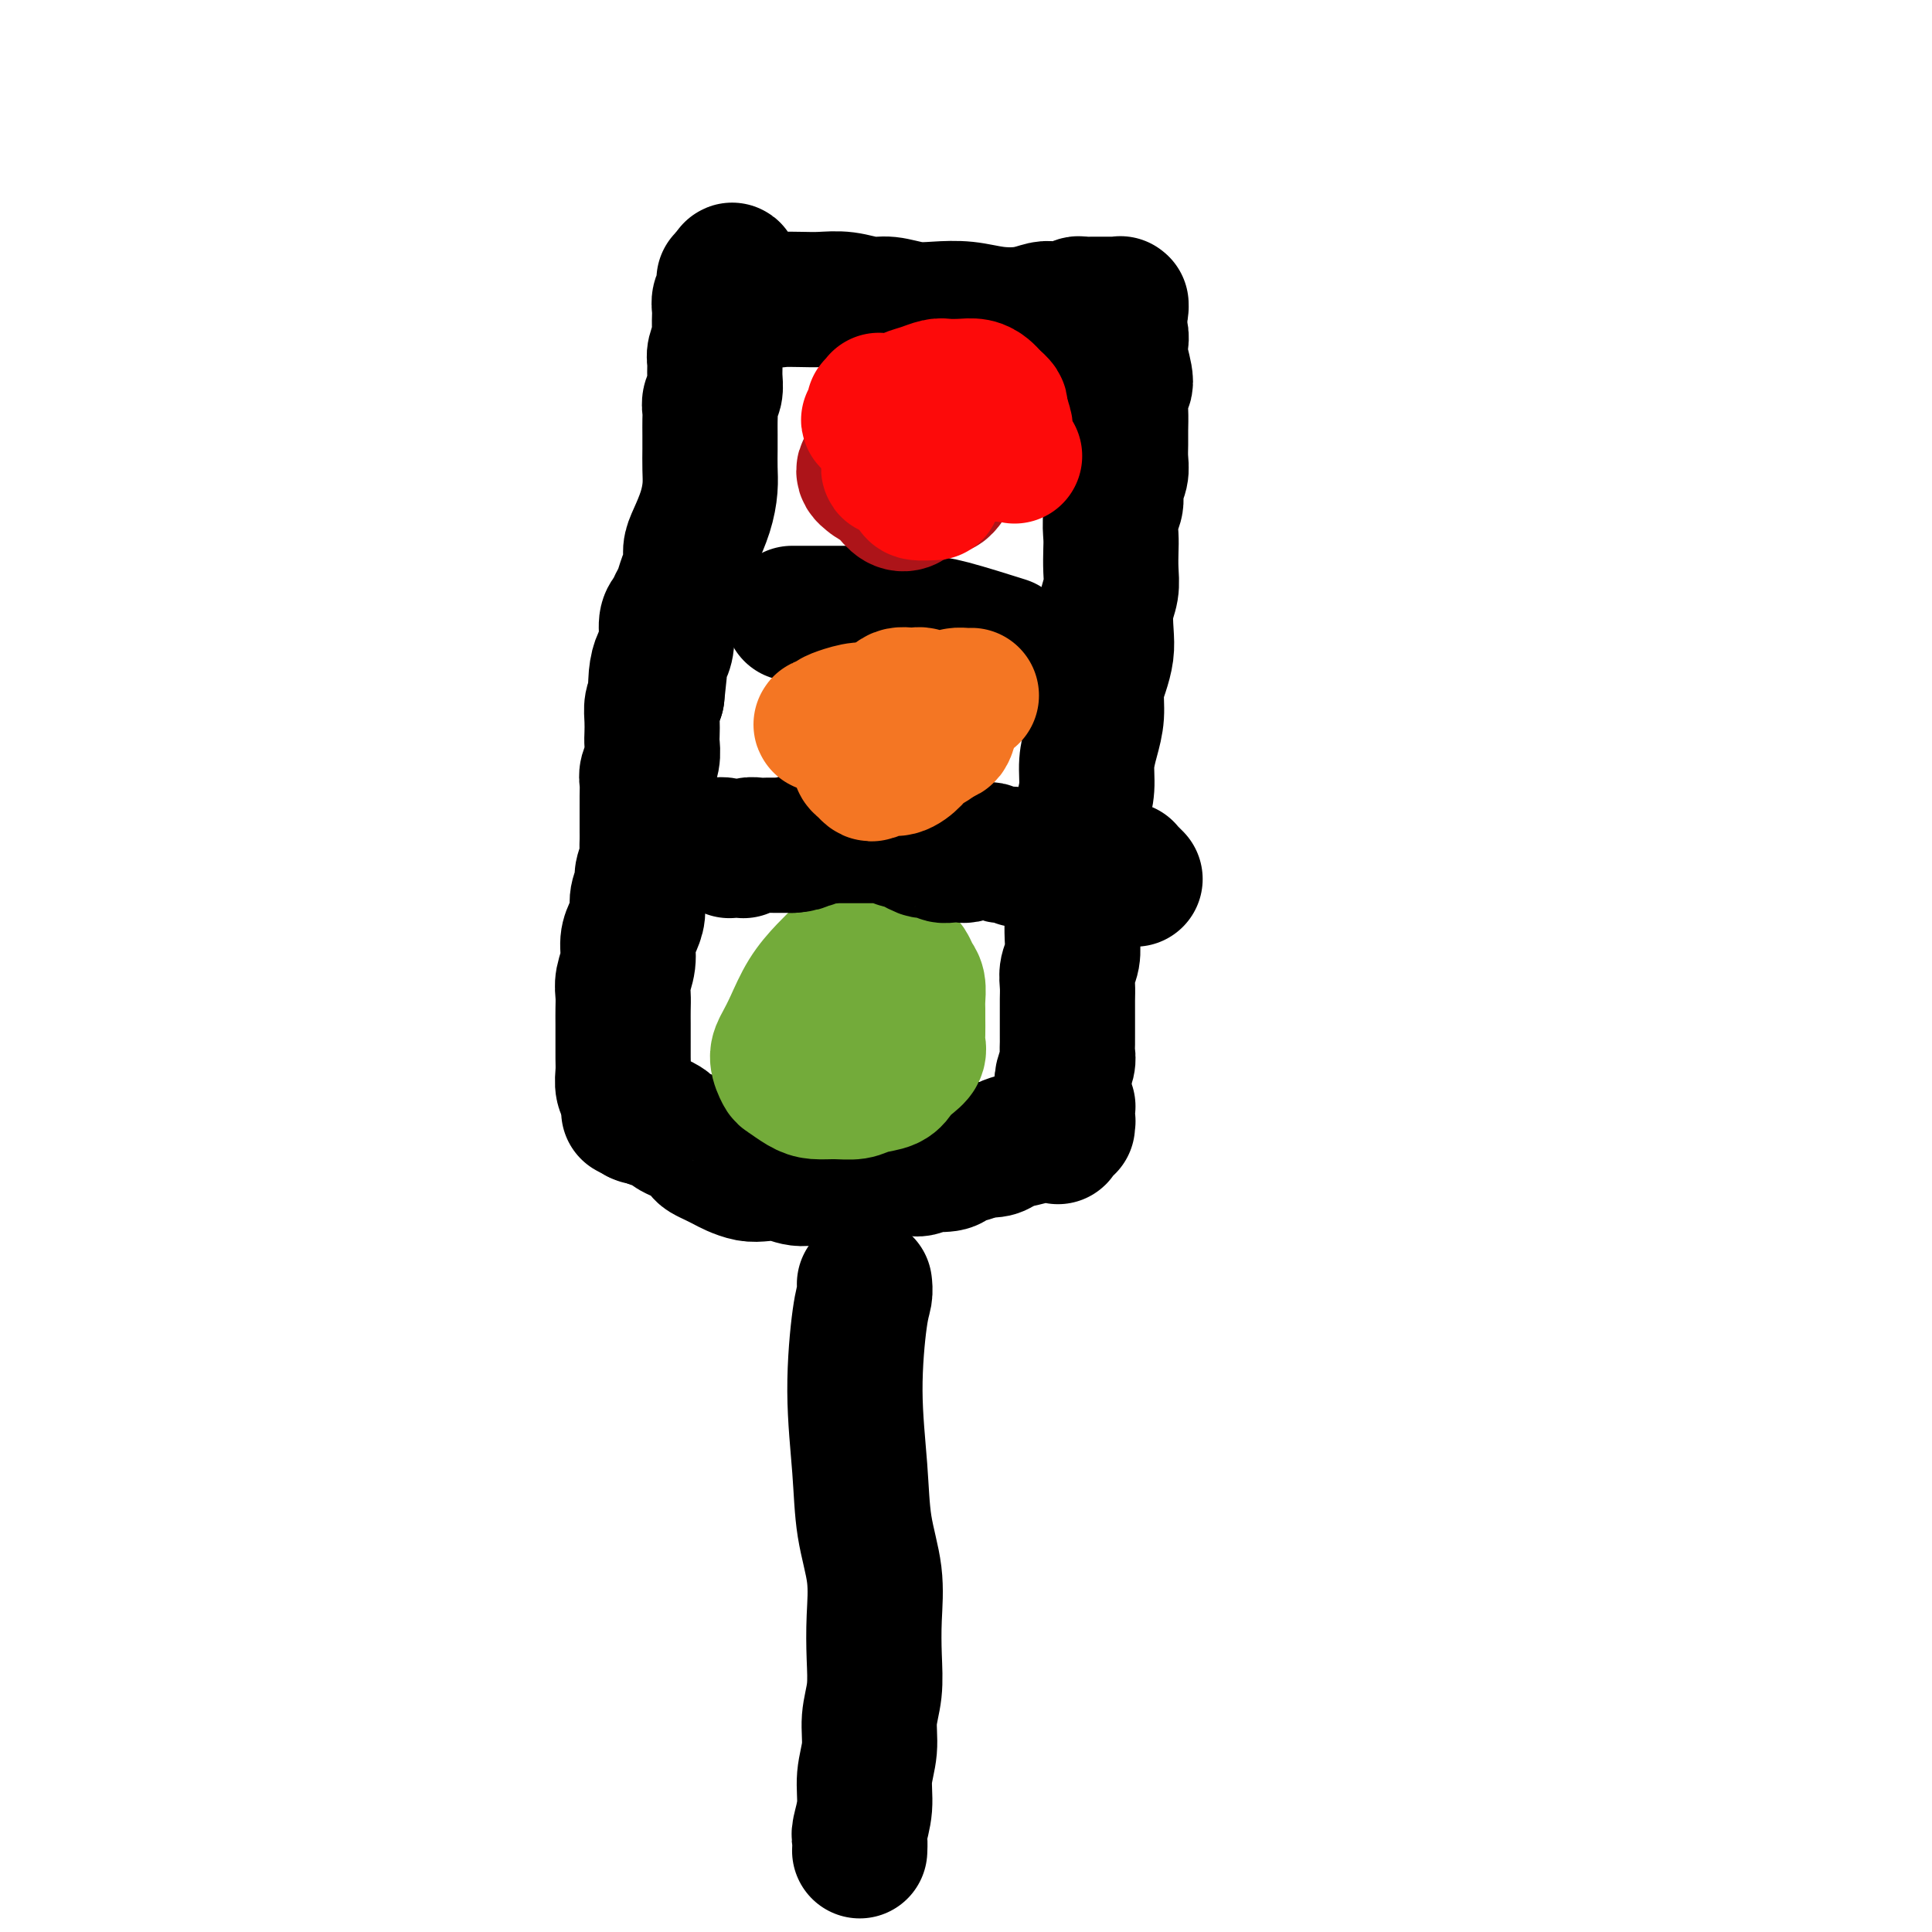 <svg viewBox='0 0 400 400' version='1.1' xmlns='http://www.w3.org/2000/svg' xmlns:xlink='http://www.w3.org/1999/xlink'><g fill='none' stroke='#000000' stroke-width='28' stroke-linecap='round' stroke-linejoin='round'><path d='M179,266c0.005,0.045 0.011,0.090 0,0c-0.011,-0.090 -0.038,-0.314 0,0c0.038,0.314 0.141,1.168 0,2c-0.141,0.832 -0.528,1.643 -1,5c-0.472,3.357 -1.030,9.259 -1,15c0.030,5.741 0.649,11.320 1,16c0.351,4.680 0.435,8.459 1,12c0.565,3.541 1.611,6.844 2,10c0.389,3.156 0.119,6.166 0,9c-0.119,2.834 -0.089,5.491 0,8c0.089,2.509 0.235,4.868 0,7c-0.235,2.132 -0.851,4.035 -1,6c-0.149,1.965 0.170,3.992 0,6c-0.170,2.008 -0.830,3.995 -1,6c-0.170,2.005 0.151,4.026 0,6c-0.151,1.974 -0.772,3.902 -1,5c-0.228,1.098 -0.061,1.366 0,2c0.061,0.634 0.016,1.634 0,2c-0.016,0.366 -0.004,0.098 0,0c0.004,-0.098 0.001,-0.026 0,0c-0.001,0.026 -0.000,0.007 0,0c0.000,-0.007 0.000,-0.002 0,0c-0.000,0.002 -0.000,0.001 0,0'/><path d='M180,241c0.000,-0.000 0.000,-0.000 0,0c-0.000,0.000 -0.000,0.000 0,0c0.000,-0.000 0.000,-0.000 0,0c-0.000,0.000 -0.000,0.000 0,0c0.000,-0.000 0.000,-0.000 0,0c-0.000,0.000 -0.000,0.000 0,0c0.000,-0.000 0.001,-0.001 0,0c-0.001,0.001 -0.003,0.003 0,0c0.003,-0.003 0.012,-0.012 0,0c-0.012,0.012 -0.043,0.047 0,0c0.043,-0.047 0.161,-0.174 0,0c-0.161,0.174 -0.602,0.649 -2,1c-1.398,0.351 -3.753,0.578 -6,1c-2.247,0.422 -4.388,1.038 -6,1c-1.612,-0.038 -2.697,-0.731 -4,-1c-1.303,-0.269 -2.824,-0.113 -4,0c-1.176,0.113 -2.007,0.185 -3,0c-0.993,-0.185 -2.149,-0.626 -3,-1c-0.851,-0.374 -1.397,-0.681 -2,-1c-0.603,-0.319 -1.263,-0.649 -2,-1c-0.737,-0.351 -1.549,-0.724 -2,-1c-0.451,-0.276 -0.539,-0.455 -1,-1c-0.461,-0.545 -1.293,-1.457 -2,-2c-0.707,-0.543 -1.289,-0.719 -2,-1c-0.711,-0.281 -1.552,-0.668 -2,-1c-0.448,-0.332 -0.502,-0.611 -1,-1c-0.498,-0.389 -1.439,-0.889 -2,-1c-0.561,-0.111 -0.741,0.166 -1,0c-0.259,-0.166 -0.595,-0.777 -1,-1c-0.405,-0.223 -0.878,-0.060 -1,0c-0.122,0.060 0.108,0.017 0,0c-0.108,-0.017 -0.554,-0.009 -1,0'/><path d='M132,231c-3.559,-1.858 -0.957,-0.502 0,0c0.957,0.502 0.271,0.148 0,0c-0.271,-0.148 -0.125,-0.092 0,0c0.125,0.092 0.230,0.221 0,0c-0.230,-0.221 -0.794,-0.791 -1,-1c-0.206,-0.209 -0.056,-0.055 0,0c0.056,0.055 0.016,0.012 0,0c-0.016,-0.012 -0.008,0.007 0,0c0.008,-0.007 0.016,-0.040 0,0c-0.016,0.040 -0.056,0.152 0,0c0.056,-0.152 0.207,-0.568 0,-1c-0.207,-0.432 -0.774,-0.882 -1,-1c-0.226,-0.118 -0.113,0.094 0,0c0.113,-0.094 0.226,-0.493 0,-1c-0.226,-0.507 -0.793,-1.122 -1,-2c-0.207,-0.878 -0.056,-2.020 0,-3c0.056,-0.980 0.015,-1.799 0,-3c-0.015,-1.201 -0.005,-2.785 0,-4c0.005,-1.215 0.005,-2.060 0,-3c-0.005,-0.940 -0.016,-1.974 0,-3c0.016,-1.026 0.060,-2.046 0,-3c-0.060,-0.954 -0.222,-1.844 0,-3c0.222,-1.156 0.829,-2.577 1,-4c0.171,-1.423 -0.094,-2.846 0,-4c0.094,-1.154 0.546,-2.037 1,-3c0.454,-0.963 0.910,-2.005 1,-3c0.090,-0.995 -0.186,-1.943 0,-3c0.186,-1.057 0.834,-2.223 1,-3c0.166,-0.777 -0.152,-1.167 0,-2c0.152,-0.833 0.773,-2.110 1,-3c0.227,-0.890 0.061,-1.392 0,-2c-0.061,-0.608 -0.016,-1.320 0,-2c0.016,-0.680 0.005,-1.327 0,-2c-0.005,-0.673 -0.002,-1.373 0,-2c0.002,-0.627 0.004,-1.182 0,-2c-0.004,-0.818 -0.015,-1.900 0,-3c0.015,-1.100 0.057,-2.219 0,-3c-0.057,-0.781 -0.211,-1.223 0,-2c0.211,-0.777 0.788,-1.888 1,-3c0.212,-1.112 0.060,-2.223 0,-3c-0.060,-0.777 -0.026,-1.219 0,-2c0.026,-0.781 0.046,-1.903 0,-3c-0.046,-1.097 -0.156,-2.171 0,-3c0.156,-0.829 0.578,-1.415 1,-2'/><path d='M136,144c1.095,-9.725 0.331,-4.539 0,-3c-0.331,1.539 -0.229,-0.571 0,-2c0.229,-1.429 0.586,-2.179 1,-3c0.414,-0.821 0.884,-1.714 1,-3c0.116,-1.286 -0.124,-2.966 0,-4c0.124,-1.034 0.612,-1.420 1,-2c0.388,-0.580 0.678,-1.352 1,-2c0.322,-0.648 0.677,-1.172 1,-2c0.323,-0.828 0.615,-1.960 1,-3c0.385,-1.040 0.863,-1.989 1,-3c0.137,-1.011 -0.069,-2.083 0,-3c0.069,-0.917 0.411,-1.680 1,-3c0.589,-1.320 1.426,-3.196 2,-5c0.574,-1.804 0.886,-3.537 1,-5c0.114,-1.463 0.031,-2.657 0,-4c-0.031,-1.343 -0.009,-2.835 0,-4c0.009,-1.165 0.006,-2.002 0,-3c-0.006,-0.998 -0.016,-2.157 0,-3c0.016,-0.843 0.057,-1.371 0,-2c-0.057,-0.629 -0.212,-1.361 0,-2c0.212,-0.639 0.793,-1.187 1,-2c0.207,-0.813 0.041,-1.893 0,-3c-0.041,-1.107 0.041,-2.241 0,-3c-0.041,-0.759 -0.207,-1.144 0,-2c0.207,-0.856 0.786,-2.183 1,-3c0.214,-0.817 0.061,-1.123 0,-2c-0.061,-0.877 -0.031,-2.326 0,-3c0.031,-0.674 0.061,-0.572 0,-1c-0.061,-0.428 -0.214,-1.385 0,-2c0.214,-0.615 0.793,-0.886 1,-1c0.207,-0.114 0.041,-0.069 0,0c-0.041,0.069 0.041,0.163 0,0c-0.041,-0.163 -0.207,-0.583 0,-1c0.207,-0.417 0.787,-0.830 1,-1c0.213,-0.170 0.058,-0.098 0,0c-0.058,0.098 -0.019,0.223 0,0c0.019,-0.223 0.019,-0.793 0,-1c-0.019,-0.207 -0.058,-0.052 0,0c0.058,0.052 0.212,-0.000 0,0c-0.212,0.000 -0.790,0.053 -1,0c-0.210,-0.053 -0.053,-0.210 0,0c0.053,0.210 0.000,0.788 0,1c-0.000,0.212 0.051,0.057 0,0c-0.051,-0.057 -0.206,-0.015 0,0c0.206,0.015 0.773,0.004 1,0c0.227,-0.004 0.113,-0.002 0,0'/><path d='M151,59c0.797,-6.336 0.788,-1.176 1,1c0.212,2.176 0.643,1.368 1,1c0.357,-0.368 0.639,-0.294 2,0c1.361,0.294 3.801,0.810 5,1c1.199,0.190 1.156,0.055 2,0c0.844,-0.055 2.573,-0.030 4,0c1.427,0.030 2.551,0.064 4,0c1.449,-0.064 3.222,-0.227 5,0c1.778,0.227 3.563,0.845 5,1c1.437,0.155 2.528,-0.151 4,0c1.472,0.151 3.324,0.759 5,1c1.676,0.241 3.177,0.113 5,0c1.823,-0.113 3.969,-0.212 6,0c2.031,0.212 3.949,0.736 6,1c2.051,0.264 4.237,0.266 6,0c1.763,-0.266 3.102,-0.802 4,-1c0.898,-0.198 1.354,-0.057 2,0c0.646,0.057 1.483,0.029 2,0c0.517,-0.029 0.716,-0.060 1,0c0.284,0.060 0.655,0.212 1,0c0.345,-0.212 0.666,-0.789 1,-1c0.334,-0.211 0.682,-0.057 1,0c0.318,0.057 0.606,0.015 1,0c0.394,-0.015 0.893,-0.004 1,0c0.107,0.004 -0.177,0.001 0,0c0.177,-0.001 0.817,-0.000 1,0c0.183,0.000 -0.091,0.000 0,0c0.091,-0.000 0.545,-0.000 1,0c0.455,0.000 0.910,0.000 1,0c0.090,-0.000 -0.186,-0.000 0,0c0.186,0.000 0.833,0.000 1,0c0.167,-0.000 -0.148,-0.000 0,0c0.148,0.000 0.758,0.000 1,0c0.242,-0.000 0.117,-0.001 0,0c-0.117,0.001 -0.227,0.004 0,0c0.227,-0.004 0.789,-0.016 1,0c0.211,0.016 0.071,0.060 0,0c-0.071,-0.060 -0.071,-0.222 0,0c0.071,0.222 0.215,0.830 0,1c-0.215,0.170 -0.790,-0.099 -1,0c-0.210,0.099 -0.057,0.565 0,1c0.057,0.435 0.016,0.839 0,1c-0.016,0.161 -0.008,0.081 0,0'/><path d='M231,66c-0.214,0.594 -0.249,0.579 0,1c0.249,0.421 0.781,1.276 1,2c0.219,0.724 0.125,1.316 0,2c-0.125,0.684 -0.282,1.460 0,3c0.282,1.540 1.004,3.843 1,5c-0.004,1.157 -0.733,1.166 -1,2c-0.267,0.834 -0.070,2.491 0,4c0.070,1.509 0.015,2.868 0,4c-0.015,1.132 0.011,2.036 0,3c-0.011,0.964 -0.059,1.989 0,3c0.059,1.011 0.226,2.007 0,3c-0.226,0.993 -0.845,1.983 -1,3c-0.155,1.017 0.154,2.060 0,3c-0.154,0.940 -0.772,1.777 -1,3c-0.228,1.223 -0.065,2.832 0,4c0.065,1.168 0.031,1.894 0,3c-0.031,1.106 -0.060,2.592 0,4c0.060,1.408 0.210,2.740 0,4c-0.210,1.260 -0.778,2.450 -1,4c-0.222,1.550 -0.097,3.460 0,5c0.097,1.540 0.167,2.711 0,4c-0.167,1.289 -0.571,2.696 -1,4c-0.429,1.304 -0.885,2.504 -1,4c-0.115,1.496 0.110,3.288 0,5c-0.110,1.712 -0.555,3.346 -1,5c-0.445,1.654 -0.889,3.330 -1,5c-0.111,1.670 0.110,3.335 0,5c-0.110,1.665 -0.551,3.331 -1,5c-0.449,1.669 -0.905,3.341 -1,5c-0.095,1.659 0.170,3.304 0,5c-0.170,1.696 -0.777,3.444 -1,5c-0.223,1.556 -0.064,2.919 0,4c0.064,1.081 0.031,1.878 0,3c-0.031,1.122 -0.061,2.568 0,4c0.061,1.432 0.212,2.849 0,4c-0.212,1.151 -0.789,2.038 -1,3c-0.211,0.962 -0.057,2.001 0,3c0.057,0.999 0.015,1.958 0,3c-0.015,1.042 -0.004,2.166 0,3c0.004,0.834 0.002,1.377 0,2c-0.002,0.623 -0.004,1.325 0,2c0.004,0.675 0.015,1.322 0,2c-0.015,0.678 -0.056,1.388 0,2c0.056,0.612 0.207,1.126 0,2c-0.207,0.874 -0.774,2.107 -1,3c-0.226,0.893 -0.113,1.447 0,2'/><path d='M220,225c-1.861,19.824 -0.513,5.885 0,1c0.513,-4.885 0.190,-0.717 0,1c-0.190,1.717 -0.247,0.981 0,1c0.247,0.019 0.798,0.792 1,1c0.202,0.208 0.054,-0.151 0,0c-0.054,0.151 -0.014,0.810 0,1c0.014,0.190 0.004,-0.089 0,0c-0.004,0.089 -0.001,0.546 0,1c0.001,0.454 0.000,0.906 0,1c-0.000,0.094 -0.000,-0.171 0,0c0.000,0.171 0.000,0.778 0,1c-0.000,0.222 -0.000,0.060 0,0c0.000,-0.060 0.000,-0.016 0,0c-0.000,0.016 -0.000,0.004 0,0c0.000,-0.004 0.000,-0.001 0,0c-0.000,0.001 -0.000,0.000 0,0c0.000,-0.000 0.000,-0.000 0,0c-0.000,0.000 -0.000,0.001 0,0c0.000,-0.001 0.000,-0.004 0,0c-0.000,0.004 -0.000,0.015 0,0c0.000,-0.015 0.001,-0.056 0,0c-0.001,0.056 -0.004,0.207 0,0c0.004,-0.207 0.015,-0.774 0,-1c-0.015,-0.226 -0.057,-0.113 0,0c0.057,0.113 0.211,0.225 0,0c-0.211,-0.225 -0.789,-0.789 -1,-1c-0.211,-0.211 -0.056,-0.071 0,0c0.056,0.071 0.011,0.071 0,0c-0.011,-0.071 0.011,-0.215 0,0c-0.011,0.215 -0.056,0.790 0,1c0.056,0.210 0.212,0.057 0,0c-0.212,-0.057 -0.793,-0.016 -1,0c-0.207,0.016 -0.042,0.008 0,0c0.042,-0.008 -0.040,-0.016 0,0c0.040,0.016 0.201,0.055 0,0c-0.201,-0.055 -0.763,-0.204 -1,0c-0.237,0.204 -0.149,0.762 0,1c0.149,0.238 0.359,0.158 0,0c-0.359,-0.158 -1.289,-0.392 -2,0c-0.711,0.392 -1.204,1.412 -2,2c-0.796,0.588 -1.894,0.745 -3,1c-1.106,0.255 -2.221,0.607 -3,1c-0.779,0.393 -1.223,0.827 -2,1c-0.777,0.173 -1.889,0.087 -3,0'/><path d='M203,238c-3.070,1.265 -1.746,0.926 -2,1c-0.254,0.074 -2.088,0.560 -3,1c-0.912,0.440 -0.902,0.833 -2,1c-1.098,0.167 -3.303,0.108 -4,0c-0.697,-0.108 0.114,-0.264 0,0c-0.114,0.264 -1.154,0.947 -2,1c-0.846,0.053 -1.497,-0.524 -2,-1c-0.503,-0.476 -0.858,-0.850 -1,-1c-0.142,-0.150 -0.071,-0.075 0,0'/><path d='M164,127c0.020,-0.000 0.039,-0.000 0,0c-0.039,0.000 -0.138,0.000 1,0c1.138,-0.000 3.511,-0.001 6,0c2.489,0.001 5.092,0.003 7,0c1.908,-0.003 3.119,-0.011 4,0c0.881,0.011 1.432,0.042 2,0c0.568,-0.042 1.152,-0.158 2,0c0.848,0.158 1.959,0.589 3,1c1.041,0.411 2.011,0.801 3,1c0.989,0.199 1.997,0.207 5,1c3.003,0.793 8.001,2.369 10,3c1.999,0.631 1.000,0.315 0,0'/></g>
<g fill='none' stroke='#73AB3A' stroke-width='28' stroke-linecap='round' stroke-linejoin='round'><path d='M174,198c0.000,-0.000 0.000,-0.000 0,0c-0.000,0.000 -0.001,0.001 0,0c0.001,-0.001 0.002,-0.002 0,0c-0.002,0.002 -0.009,0.008 0,0c0.009,-0.008 0.032,-0.031 0,0c-0.032,0.031 -0.120,0.115 0,0c0.120,-0.115 0.446,-0.428 0,0c-0.446,0.428 -1.665,1.598 -3,3c-1.335,1.402 -2.785,3.038 -4,5c-1.215,1.962 -2.195,4.251 -3,6c-0.805,1.749 -1.436,2.959 -2,4c-0.564,1.041 -1.061,1.915 -1,3c0.061,1.085 0.679,2.382 1,3c0.321,0.618 0.344,0.559 1,1c0.656,0.441 1.945,1.383 3,2c1.055,0.617 1.876,0.909 3,1c1.124,0.091 2.552,-0.020 4,0c1.448,0.020 2.915,0.171 4,0c1.085,-0.171 1.787,-0.665 3,-1c1.213,-0.335 2.938,-0.513 4,-1c1.062,-0.487 1.461,-1.284 2,-2c0.539,-0.716 1.216,-1.350 2,-2c0.784,-0.650 1.674,-1.315 2,-2c0.326,-0.685 0.087,-1.390 0,-2c-0.087,-0.610 -0.023,-1.126 0,-2c0.023,-0.874 0.003,-2.107 0,-3c-0.003,-0.893 0.010,-1.447 0,-2c-0.010,-0.553 -0.044,-1.103 0,-2c0.044,-0.897 0.167,-2.139 0,-3c-0.167,-0.861 -0.625,-1.341 -1,-2c-0.375,-0.659 -0.667,-1.497 -1,-2c-0.333,-0.503 -0.707,-0.673 -1,-1c-0.293,-0.327 -0.504,-0.813 -1,-1c-0.496,-0.187 -1.276,-0.076 -2,0c-0.724,0.076 -1.390,0.117 -2,0c-0.610,-0.117 -1.162,-0.392 -2,0c-0.838,0.392 -1.962,1.450 -3,2c-1.038,0.550 -1.990,0.591 -3,1c-1.010,0.409 -2.080,1.187 -3,2c-0.920,0.813 -1.692,1.661 -2,2c-0.308,0.339 -0.154,0.170 0,0'/></g>
<g fill='none' stroke='#F99E1B' stroke-width='28' stroke-linecap='round' stroke-linejoin='round'><path d='M178,152c-0.039,-0.079 -0.077,-0.159 0,0c0.077,0.159 0.271,0.556 0,1c-0.271,0.444 -1.005,0.934 -1,1c0.005,0.066 0.749,-0.292 1,0c0.251,0.292 0.010,1.234 0,2c-0.010,0.766 0.210,1.355 1,2c0.790,0.645 2.151,1.346 3,2c0.849,0.654 1.187,1.259 2,1c0.813,-0.259 2.103,-1.383 3,-2c0.897,-0.617 1.403,-0.725 2,-1c0.597,-0.275 1.284,-0.715 2,-1c0.716,-0.285 1.459,-0.416 2,-1c0.541,-0.584 0.879,-1.621 1,-2c0.121,-0.379 0.026,-0.102 0,0c-0.026,0.102 0.016,0.027 0,0c-0.016,-0.027 -0.090,-0.007 0,0c0.090,0.007 0.343,0.001 0,0c-0.343,-0.001 -1.284,0.002 -2,0c-0.716,-0.002 -1.208,-0.011 -2,0c-0.792,0.011 -1.885,0.041 -3,0c-1.115,-0.041 -2.251,-0.151 -3,0c-0.749,0.151 -1.111,0.565 -2,1c-0.889,0.435 -2.305,0.891 -3,1c-0.695,0.109 -0.670,-0.128 -1,0c-0.330,0.128 -1.016,0.622 -1,1c0.016,0.378 0.735,0.640 1,1c0.265,0.360 0.076,0.817 0,1c-0.076,0.183 -0.038,0.091 0,0'/><path d='M183,167c0.000,0.000 0.000,0.000 0,0c0.000,0.000 0.000,0.000 0,0'/><path d='M176,169c0.000,0.000 0.000,0.000 0,0c0.000,0.000 0.000,0.000 0,0'/><path d='M176,166c0.000,0.000 0.000,0.000 0,0c0.000,0.000 0.000,0.000 0,0c0.000,0.000 0.000,-0.000 0,0c0.000,0.000 0.000,0.000 0,0c0.000,0.000 0.000,0.000 0,0c0.000,0.000 0.000,0.000 0,0'/></g>
<g fill='none' stroke='#AD1419' stroke-width='28' stroke-linecap='round' stroke-linejoin='round'><path d='M202,86c0.092,0.032 0.184,0.064 0,0c-0.184,-0.064 -0.645,-0.222 -1,0c-0.355,0.222 -0.606,0.826 -1,1c-0.394,0.174 -0.933,-0.083 -1,0c-0.067,0.083 0.336,0.504 0,1c-0.336,0.496 -1.412,1.066 -2,2c-0.588,0.934 -0.690,2.233 -1,4c-0.310,1.767 -0.829,4.002 -1,5c-0.171,0.998 0.007,0.758 0,1c-0.007,0.242 -0.198,0.967 0,1c0.198,0.033 0.785,-0.624 1,-1c0.215,-0.376 0.059,-0.469 0,-1c-0.059,-0.531 -0.019,-1.500 0,-2c0.019,-0.500 0.017,-0.530 0,-1c-0.017,-0.470 -0.049,-1.379 0,-2c0.049,-0.621 0.179,-0.955 0,-1c-0.179,-0.045 -0.668,0.198 -1,0c-0.332,-0.198 -0.508,-0.839 -1,-1c-0.492,-0.161 -1.299,0.157 -2,0c-0.701,-0.157 -1.297,-0.789 -2,-1c-0.703,-0.211 -1.514,-0.001 -2,0c-0.486,0.001 -0.648,-0.208 -1,0c-0.352,0.208 -0.893,0.833 -1,1c-0.107,0.167 0.222,-0.124 0,0c-0.222,0.124 -0.995,0.663 -1,1c-0.005,0.337 0.757,0.472 1,1c0.243,0.528 -0.033,1.448 0,2c0.033,0.552 0.376,0.738 1,1c0.624,0.262 1.530,0.602 2,1c0.470,0.398 0.503,0.854 1,1c0.497,0.146 1.457,-0.016 2,0c0.543,0.016 0.668,0.212 1,0c0.332,-0.212 0.869,-0.830 1,-1c0.131,-0.170 -0.146,0.109 0,0c0.146,-0.109 0.716,-0.607 1,-1c0.284,-0.393 0.283,-0.683 0,-1c-0.283,-0.317 -0.850,-0.663 -1,-1c-0.150,-0.337 0.115,-0.665 0,-1c-0.115,-0.335 -0.611,-0.678 -1,-1c-0.389,-0.322 -0.670,-0.622 -1,-1c-0.330,-0.378 -0.707,-0.833 -1,-1c-0.293,-0.167 -0.502,-0.045 -1,0c-0.498,0.045 -1.285,0.013 -2,0c-0.715,-0.013 -1.357,-0.006 -2,0'/><path d='M186,91c-1.586,-0.289 -1.550,0.489 -2,1c-0.450,0.511 -1.386,0.757 -2,1c-0.614,0.243 -0.908,0.485 -1,1c-0.092,0.515 0.016,1.303 0,2c-0.016,0.697 -0.156,1.304 0,2c0.156,0.696 0.609,1.480 1,2c0.391,0.520 0.721,0.776 1,1c0.279,0.224 0.508,0.414 1,1c0.492,0.586 1.245,1.566 2,2c0.755,0.434 1.510,0.323 2,0c0.490,-0.323 0.716,-0.856 1,-1c0.284,-0.144 0.626,0.102 1,0c0.374,-0.102 0.781,-0.551 1,-1c0.219,-0.449 0.252,-0.898 0,-1c-0.252,-0.102 -0.788,0.143 -1,0c-0.212,-0.143 -0.098,-0.673 0,-1c0.098,-0.327 0.182,-0.450 0,-1c-0.182,-0.550 -0.629,-1.525 -1,-2c-0.371,-0.475 -0.666,-0.449 -1,-1c-0.334,-0.551 -0.705,-1.680 -1,-2c-0.295,-0.320 -0.513,0.170 -1,0c-0.487,-0.170 -1.244,-0.999 -2,-1c-0.756,-0.001 -1.510,0.826 -2,1c-0.490,0.174 -0.717,-0.304 -1,0c-0.283,0.304 -0.621,1.392 -1,2c-0.379,0.608 -0.798,0.737 -1,1c-0.202,0.263 -0.187,0.659 0,1c0.187,0.341 0.545,0.628 1,1c0.455,0.372 1.007,0.831 2,1c0.993,0.169 2.427,0.048 3,0c0.573,-0.048 0.287,-0.024 0,0'/></g>
<g fill='none' stroke='#000000' stroke-width='28' stroke-linecap='round' stroke-linejoin='round'><path d='M144,175c-0.000,0.000 -0.000,0.000 0,0c0.000,-0.000 0.000,-0.000 0,0c-0.000,0.000 -0.000,0.000 0,0c0.000,-0.000 0.000,-0.000 0,0c-0.000,0.000 -0.000,0.000 0,0c0.000,-0.000 0.000,-0.000 0,0c-0.000,0.000 -0.000,0.000 0,0c0.000,-0.000 0.000,-0.000 0,0c-0.000,0.000 -0.000,0.000 0,0c0.000,-0.000 0.000,-0.000 0,0c-0.000,0.000 -0.000,0.000 0,0c0.000,-0.000 0.000,-0.000 0,0c-0.000,0.000 -0.002,0.000 0,0c0.002,-0.000 0.006,-0.000 0,0c-0.006,0.000 -0.024,0.000 0,0c0.024,-0.000 0.090,-0.001 0,0c-0.090,0.001 -0.335,0.004 0,0c0.335,-0.004 1.252,-0.015 2,0c0.748,0.015 1.328,0.057 2,0c0.672,-0.057 1.438,-0.211 2,0c0.562,0.211 0.921,0.789 1,1c0.079,0.211 -0.122,0.057 0,0c0.122,-0.057 0.568,-0.015 1,0c0.432,0.015 0.852,0.004 1,0c0.148,-0.004 0.026,-0.001 0,0c-0.026,0.001 0.045,0.001 0,0c-0.045,-0.001 -0.206,-0.004 0,0c0.206,0.004 0.779,0.015 1,0c0.221,-0.015 0.090,-0.057 0,0c-0.090,0.057 -0.138,0.211 0,0c0.138,-0.211 0.462,-0.789 1,-1c0.538,-0.211 1.288,-0.057 2,0c0.712,0.057 1.384,0.015 2,0c0.616,-0.015 1.176,-0.004 2,0c0.824,0.004 1.912,0.002 3,0'/><path d='M164,175c3.438,-0.242 2.031,-0.849 2,-1c-0.031,-0.151 1.312,0.152 2,0c0.688,-0.152 0.720,-0.759 1,-1c0.280,-0.241 0.807,-0.117 1,0c0.193,0.117 0.052,0.228 0,0c-0.052,-0.228 -0.014,-0.793 0,-1c0.014,-0.207 0.004,-0.055 0,0c-0.004,0.055 -0.001,0.015 0,0c0.001,-0.015 0.000,-0.004 0,0c-0.000,0.004 0.000,0.001 0,0c-0.000,-0.001 -0.001,-0.001 0,0c0.001,0.001 0.002,0.004 0,0c-0.002,-0.004 -0.008,-0.015 0,0c0.008,0.015 0.028,0.057 0,0c-0.028,-0.057 -0.106,-0.211 0,0c0.106,0.211 0.396,0.789 1,1c0.604,0.211 1.524,0.057 2,0c0.476,-0.057 0.509,-0.015 1,0c0.491,0.015 1.441,0.004 2,0c0.559,-0.004 0.727,-0.001 1,0c0.273,0.001 0.651,0.000 1,0c0.349,-0.000 0.671,-0.000 1,0c0.329,0.000 0.667,0.000 1,0c0.333,-0.000 0.663,-0.000 1,0c0.337,0.000 0.683,-0.000 1,0c0.317,0.000 0.607,0.000 1,0c0.393,-0.000 0.890,-0.000 1,0c0.110,0.000 -0.166,0.000 0,0c0.166,-0.000 0.776,-0.001 1,0c0.224,0.001 0.063,0.004 0,0c-0.063,-0.004 -0.029,-0.016 0,0c0.029,0.016 0.052,0.060 0,0c-0.052,-0.060 -0.179,-0.223 0,0c0.179,0.223 0.663,0.830 1,1c0.337,0.170 0.528,-0.099 1,0c0.472,0.099 1.225,0.566 2,1c0.775,0.434 1.572,0.834 2,1c0.428,0.166 0.485,0.097 1,0c0.515,-0.097 1.486,-0.221 2,0c0.514,0.221 0.571,0.789 1,1c0.429,0.211 1.228,0.067 2,0c0.772,-0.067 1.515,-0.056 2,0c0.485,0.056 0.710,0.159 1,0c0.290,-0.159 0.645,-0.579 1,-1'/><path d='M201,176c4.909,0.615 1.681,0.151 1,0c-0.681,-0.151 1.183,0.011 2,0c0.817,-0.011 0.585,-0.194 1,0c0.415,0.194 1.477,0.766 2,1c0.523,0.234 0.507,0.129 1,0c0.493,-0.129 1.495,-0.283 2,0c0.505,0.283 0.513,1.004 1,1c0.487,-0.004 1.455,-0.733 2,-1c0.545,-0.267 0.668,-0.072 1,0c0.332,0.072 0.873,0.019 1,0c0.127,-0.019 -0.159,-0.005 0,0c0.159,0.005 0.764,0.001 1,0c0.236,-0.001 0.104,-0.000 0,0c-0.104,0.000 -0.178,0.000 0,0c0.178,-0.000 0.610,-0.001 1,0c0.390,0.001 0.738,0.004 1,0c0.262,-0.004 0.436,-0.015 1,0c0.564,0.015 1.516,0.056 2,0c0.484,-0.056 0.501,-0.207 1,0c0.499,0.207 1.481,0.773 2,1c0.519,0.227 0.574,0.114 1,0c0.426,-0.114 1.223,-0.228 2,0c0.777,0.228 1.532,0.797 2,1c0.468,0.203 0.647,0.040 1,0c0.353,-0.040 0.878,0.042 1,0c0.122,-0.042 -0.160,-0.207 0,0c0.160,0.207 0.761,0.788 1,1c0.239,0.212 0.117,0.057 0,0c-0.117,-0.057 -0.228,-0.016 0,0c0.228,0.016 0.796,0.007 1,0c0.204,-0.007 0.044,-0.012 0,0c-0.044,0.012 0.027,0.042 0,0c-0.027,-0.042 -0.152,-0.156 0,0c0.152,0.156 0.579,0.580 1,1c0.421,0.420 0.834,0.834 1,1c0.166,0.166 0.083,0.083 0,0'/></g>
<g fill='none' stroke='#F47623' stroke-width='28' stroke-linecap='round' stroke-linejoin='round'><path d='M178,150c-0.000,-0.001 -0.000,-0.002 0,0c0.000,0.002 0.001,0.005 0,0c-0.001,-0.005 -0.005,-0.020 0,0c0.005,0.020 0.019,0.075 0,0c-0.019,-0.075 -0.073,-0.280 0,0c0.073,0.280 0.271,1.045 0,2c-0.271,0.955 -1.012,2.102 -1,3c0.012,0.898 0.776,1.548 1,2c0.224,0.452 -0.092,0.705 0,1c0.092,0.295 0.594,0.631 1,1c0.406,0.369 0.718,0.773 1,1c0.282,0.227 0.536,0.279 1,0c0.464,-0.279 1.140,-0.889 2,-1c0.860,-0.111 1.904,0.276 3,0c1.096,-0.276 2.245,-1.217 3,-2c0.755,-0.783 1.116,-1.410 2,-2c0.884,-0.590 2.290,-1.143 3,-2c0.710,-0.857 0.723,-2.018 1,-3c0.277,-0.982 0.819,-1.783 1,-2c0.181,-0.217 0.001,0.152 0,0c-0.001,-0.152 0.178,-0.825 0,-1c-0.178,-0.175 -0.712,0.148 -1,0c-0.288,-0.148 -0.331,-0.768 -1,-1c-0.669,-0.232 -1.963,-0.077 -3,0c-1.037,0.077 -1.818,0.076 -3,0c-1.182,-0.076 -2.765,-0.228 -4,0c-1.235,0.228 -2.123,0.835 -3,1c-0.877,0.165 -1.742,-0.113 -3,0c-1.258,0.113 -2.909,0.618 -4,1c-1.091,0.382 -1.622,0.642 -2,1c-0.378,0.358 -0.605,0.813 -1,1c-0.395,0.187 -0.959,0.107 -1,0c-0.041,-0.107 0.442,-0.240 1,0c0.558,0.240 1.191,0.851 2,1c0.809,0.149 1.794,-0.166 3,0c1.206,0.166 2.632,0.814 4,1c1.368,0.186 2.676,-0.090 4,0c1.324,0.090 2.662,0.545 4,1'/><path d='M188,153c3.156,0.537 2.545,0.379 3,0c0.455,-0.379 1.976,-0.981 3,-1c1.024,-0.019 1.552,0.543 2,0c0.448,-0.543 0.818,-2.192 1,-3c0.182,-0.808 0.177,-0.776 0,-1c-0.177,-0.224 -0.526,-0.703 -1,-1c-0.474,-0.297 -1.071,-0.413 -2,-1c-0.929,-0.587 -2.188,-1.647 -3,-2c-0.812,-0.353 -1.178,-0.001 -2,0c-0.822,0.001 -2.100,-0.350 -3,0c-0.900,0.350 -1.422,1.399 -2,2c-0.578,0.601 -1.212,0.753 -2,1c-0.788,0.247 -1.730,0.587 -2,1c-0.270,0.413 0.131,0.898 0,1c-0.131,0.102 -0.793,-0.180 -1,0c-0.207,0.180 0.040,0.824 0,1c-0.040,0.176 -0.369,-0.114 0,0c0.369,0.114 1.436,0.631 2,1c0.564,0.369 0.626,0.590 1,1c0.374,0.410 1.061,1.008 2,1c0.939,-0.008 2.129,-0.621 3,-1c0.871,-0.379 1.423,-0.522 2,-1c0.577,-0.478 1.181,-1.291 2,-2c0.819,-0.709 1.855,-1.314 3,-2c1.145,-0.686 2.398,-1.452 3,-2c0.602,-0.548 0.551,-0.879 1,-1c0.449,-0.121 1.396,-0.033 2,0c0.604,0.033 0.863,0.011 1,0c0.137,-0.011 0.150,-0.010 0,0c-0.150,0.010 -0.462,0.030 -1,0c-0.538,-0.030 -1.300,-0.109 -2,0c-0.700,0.109 -1.337,0.408 -2,1c-0.663,0.592 -1.353,1.478 -2,2c-0.647,0.522 -1.251,0.679 -2,1c-0.749,0.321 -1.643,0.806 -2,1c-0.357,0.194 -0.179,0.097 0,0'/></g>
<g fill='none' stroke='#FD0A0A' stroke-width='28' stroke-linecap='round' stroke-linejoin='round'><path d='M182,83c0.008,0.032 0.016,0.064 0,0c-0.016,-0.064 -0.057,-0.223 0,0c0.057,0.223 0.212,0.830 0,1c-0.212,0.170 -0.791,-0.097 -1,0c-0.209,0.097 -0.049,0.556 0,1c0.049,0.444 -0.011,0.872 0,1c0.011,0.128 0.095,-0.042 0,0c-0.095,0.042 -0.369,0.298 0,1c0.369,0.702 1.382,1.849 3,3c1.618,1.151 3.842,2.306 6,3c2.158,0.694 4.252,0.925 6,1c1.748,0.075 3.150,-0.008 4,0c0.850,0.008 1.147,0.105 2,0c0.853,-0.105 2.263,-0.412 3,-1c0.737,-0.588 0.800,-1.457 1,-2c0.200,-0.543 0.538,-0.761 1,-1c0.462,-0.239 1.049,-0.498 1,-1c-0.049,-0.502 -0.734,-1.248 -1,-2c-0.266,-0.752 -0.112,-1.511 0,-2c0.112,-0.489 0.182,-0.709 0,-1c-0.182,-0.291 -0.618,-0.652 -1,-1c-0.382,-0.348 -0.711,-0.681 -1,-1c-0.289,-0.319 -0.538,-0.622 -1,-1c-0.462,-0.378 -1.138,-0.830 -2,-1c-0.862,-0.170 -1.912,-0.057 -3,0c-1.088,0.057 -2.216,0.057 -3,0c-0.784,-0.057 -1.225,-0.171 -2,0c-0.775,0.171 -1.885,0.627 -3,1c-1.115,0.373 -2.236,0.664 -3,1c-0.764,0.336 -1.172,0.716 -2,1c-0.828,0.284 -2.075,0.471 -3,1c-0.925,0.529 -1.528,1.398 -2,2c-0.472,0.602 -0.815,0.935 -1,1c-0.185,0.065 -0.213,-0.137 0,0c0.213,0.137 0.667,0.615 1,1c0.333,0.385 0.543,0.677 1,1c0.457,0.323 1.160,0.678 2,1c0.840,0.322 1.818,0.612 3,1c1.182,0.388 2.568,0.875 4,1c1.432,0.125 2.911,-0.110 4,0c1.089,0.110 1.788,0.565 3,1c1.212,0.435 2.938,0.849 4,1c1.062,0.151 1.460,0.041 2,0c0.540,-0.041 1.222,-0.011 2,0c0.778,0.011 1.651,0.003 2,0c0.349,-0.003 0.175,-0.002 0,0'/><path d='M208,94c4.026,0.778 1.090,0.224 0,0c-1.090,-0.224 -0.333,-0.116 0,0c0.333,0.116 0.241,0.242 0,0c-0.241,-0.242 -0.632,-0.853 -1,-1c-0.368,-0.147 -0.713,0.169 -1,0c-0.287,-0.169 -0.514,-0.823 -1,-1c-0.486,-0.177 -1.229,0.121 -2,0c-0.771,-0.121 -1.568,-0.663 -2,-1c-0.432,-0.337 -0.497,-0.468 -1,-1c-0.503,-0.532 -1.444,-1.463 -2,-2c-0.556,-0.537 -0.726,-0.680 -1,-1c-0.274,-0.320 -0.651,-0.818 -1,-1c-0.349,-0.182 -0.670,-0.047 -1,0c-0.330,0.047 -0.669,0.005 -1,0c-0.331,-0.005 -0.656,0.028 -1,0c-0.344,-0.028 -0.708,-0.116 -1,0c-0.292,0.116 -0.512,0.435 -1,1c-0.488,0.565 -1.246,1.374 -2,2c-0.754,0.626 -1.505,1.067 -2,2c-0.495,0.933 -0.733,2.356 -1,3c-0.267,0.644 -0.561,0.508 -1,1c-0.439,0.492 -1.023,1.611 -1,2c0.023,0.389 0.651,0.049 1,0c0.349,-0.049 0.418,0.193 1,0c0.582,-0.193 1.677,-0.821 3,-1c1.323,-0.179 2.873,0.093 4,0c1.127,-0.093 1.832,-0.549 3,-1c1.168,-0.451 2.800,-0.898 4,-1c1.200,-0.102 1.969,0.139 3,0c1.031,-0.139 2.326,-0.660 3,-1c0.674,-0.340 0.729,-0.500 1,-1c0.271,-0.500 0.759,-1.339 1,-2c0.241,-0.661 0.234,-1.144 0,-2c-0.234,-0.856 -0.697,-2.086 -1,-3c-0.303,-0.914 -0.448,-1.514 -1,-2c-0.552,-0.486 -1.513,-0.859 -2,-1c-0.487,-0.141 -0.501,-0.050 -1,0c-0.499,0.050 -1.485,0.059 -2,0c-0.515,-0.059 -0.561,-0.185 -1,0c-0.439,0.185 -1.272,0.683 -2,1c-0.728,0.317 -1.350,0.455 -2,1c-0.650,0.545 -1.326,1.497 -2,2c-0.674,0.503 -1.346,0.558 -2,1c-0.654,0.442 -1.292,1.273 -2,2c-0.708,0.727 -1.488,1.351 -2,2c-0.512,0.649 -0.756,1.325 -1,2'/><path d='M187,93c-2.561,2.058 -0.465,1.704 0,2c0.465,0.296 -0.701,1.242 -1,2c-0.299,0.758 0.271,1.327 1,2c0.729,0.673 1.618,1.448 2,2c0.382,0.552 0.257,0.879 1,1c0.743,0.121 2.355,0.034 3,0c0.645,-0.034 0.322,-0.017 0,0'/></g>
</svg>